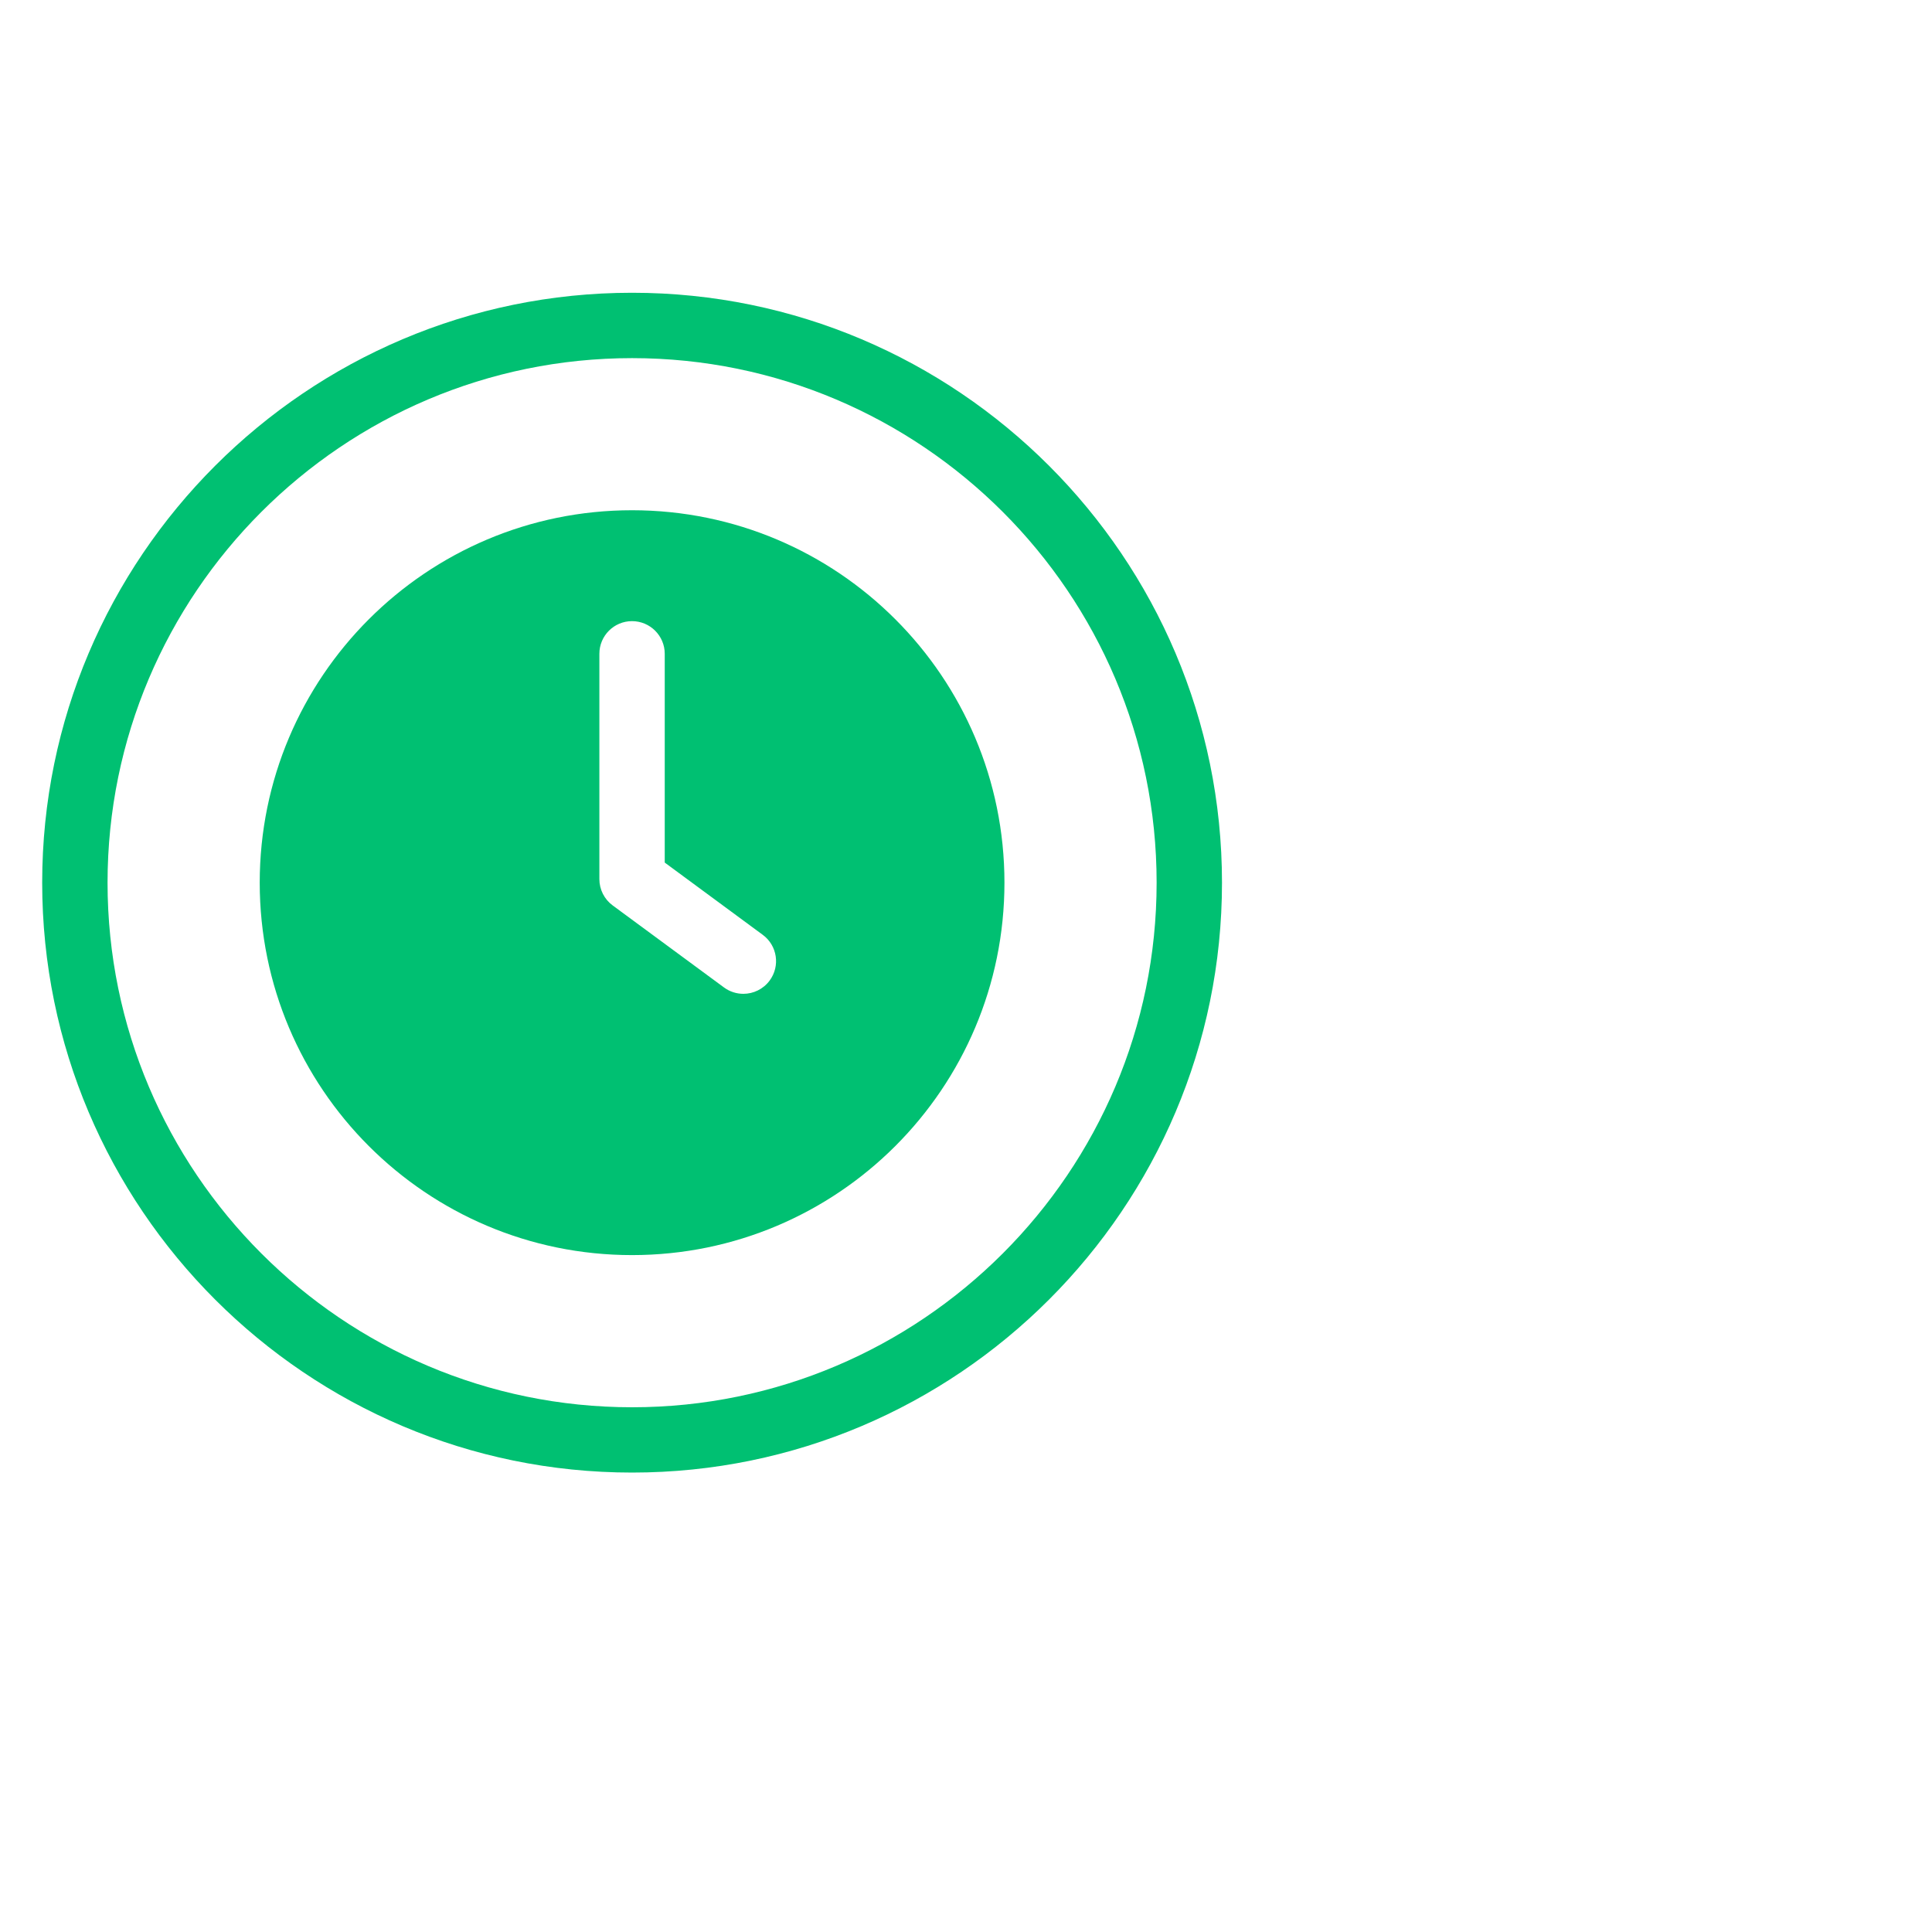 <?xml version="1.0" encoding="UTF-8"?>
<svg id="Layer_1" data-name="Layer 1" xmlns="http://www.w3.org/2000/svg" viewBox="0 0 300 300">
  <defs>
    <style>
      .cls-1 {
        fill: #00c072;
        stroke-width: 0px;
      }
    </style>
  </defs>
  <path class="cls-1" d="M98.15,45.46c-50.5,0-91.6,41.09-91.6,91.6s41.09,91.6,91.6,91.6,91.6-41.09,91.6-91.6-41.09-91.6-91.6-91.6ZM98.15,218.52c-44.91,0-81.45-36.54-81.45-81.46S53.24,55.61,98.15,55.61s81.45,36.54,81.45,81.45-36.54,81.46-81.45,81.46Z"/>
  <path class="cls-1" d="M98.14,79.23c-31.93,0-57.81,25.9-57.81,57.83s25.88,57.83,57.81,57.83,57.83-25.89,57.83-57.83-25.89-57.83-57.83-57.83ZM119.51,152.26c-.99,1.34-2.53,2.06-4.08,2.06-1.05,0-2.1-.32-3.01-.99l-17.29-12.74c-1.29-.95-2.06-2.47-2.06-4.08v-34.99c0-2.8,2.27-5.07,5.07-5.07s5.08,2.27,5.08,5.07v32.42l15.22,11.22c2.26,1.66,2.74,4.84,1.07,7.1Z"/>
</svg>